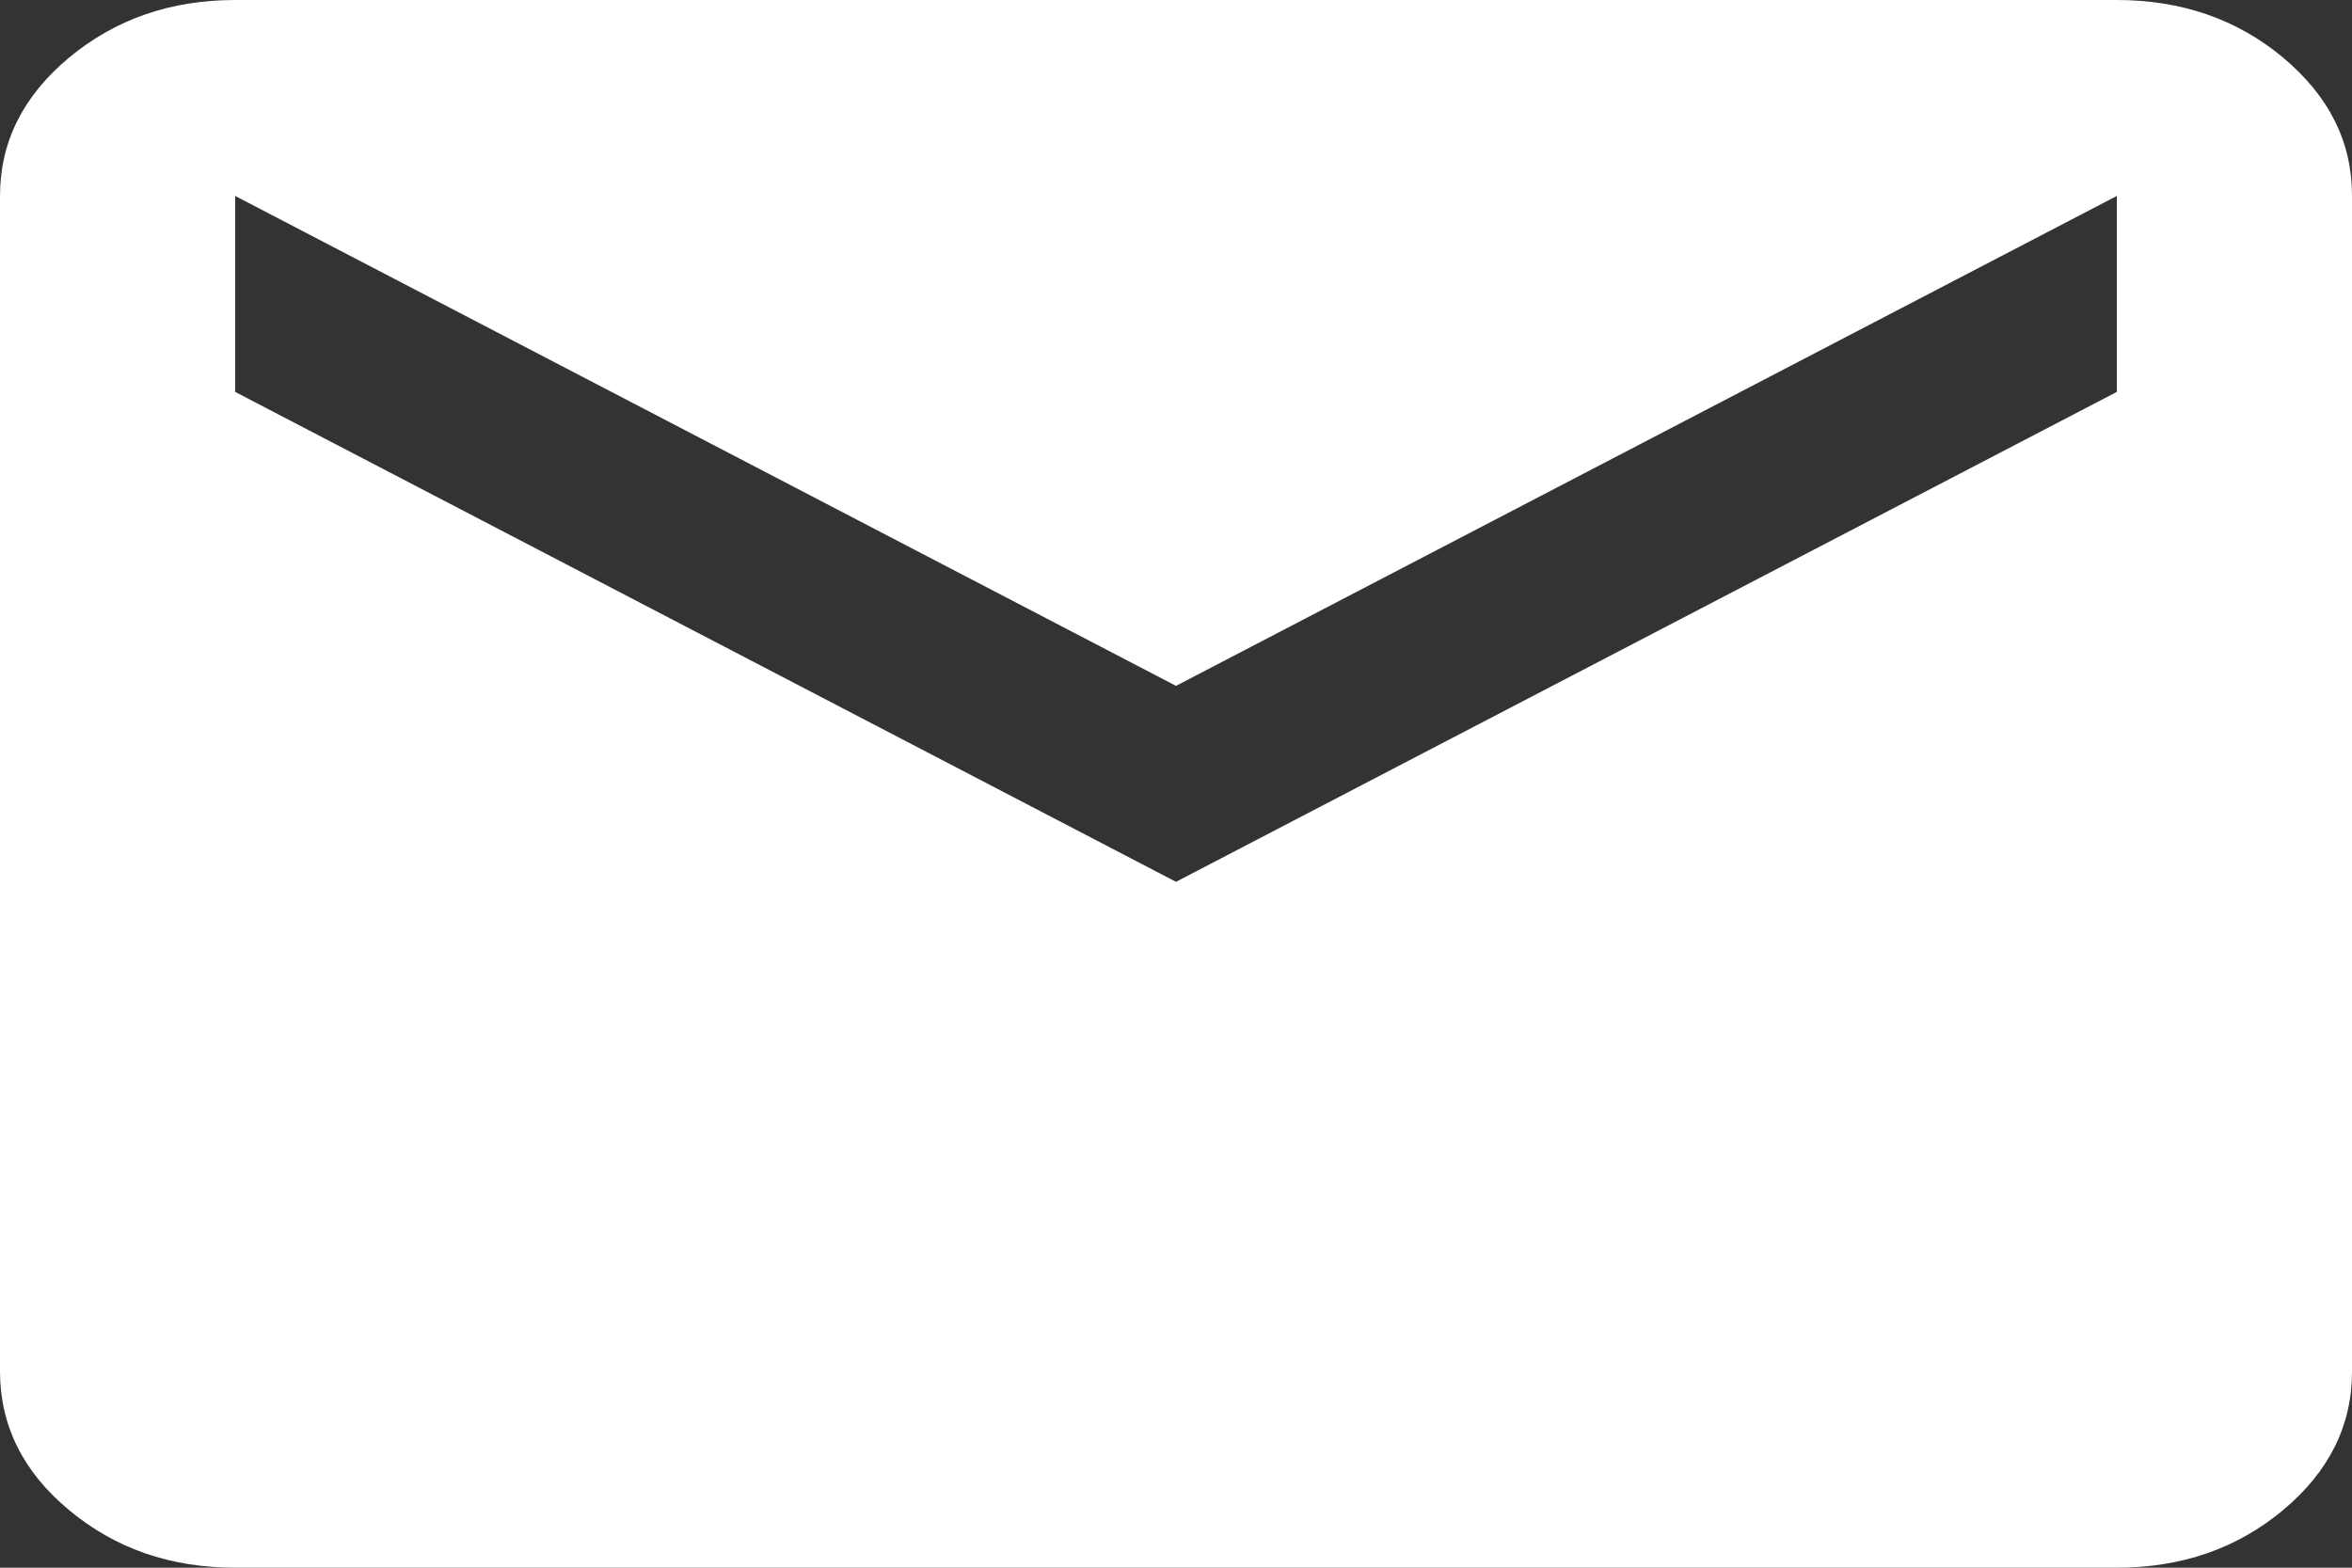 <svg width="15" height="10" viewBox="0 0 15 10" fill="none" xmlns="http://www.w3.org/2000/svg">
<rect x="0" y="0" width="15" height="10" fill="#333333" stroke="none"/>
<path d="M1.5 10C1.087 10 0.735 9.878 0.441 9.633C0.147 9.389 0.001 9.094 0 8.75V1.25C0 0.906 0.147 0.612 0.441 0.367C0.735 0.123 1.088 0 1.5 0H13.5C13.912 0 14.266 0.122 14.56 0.367C14.854 0.613 15.001 0.907 15 1.25V8.75C15 9.094 14.853 9.388 14.56 9.633C14.266 9.878 13.913 10 13.5 10H1.5ZM7.5 5.625L13.5 2.5V1.25L7.5 4.375L1.5 1.25V2.5L7.5 5.625Z" fill="white"/>
</svg>
